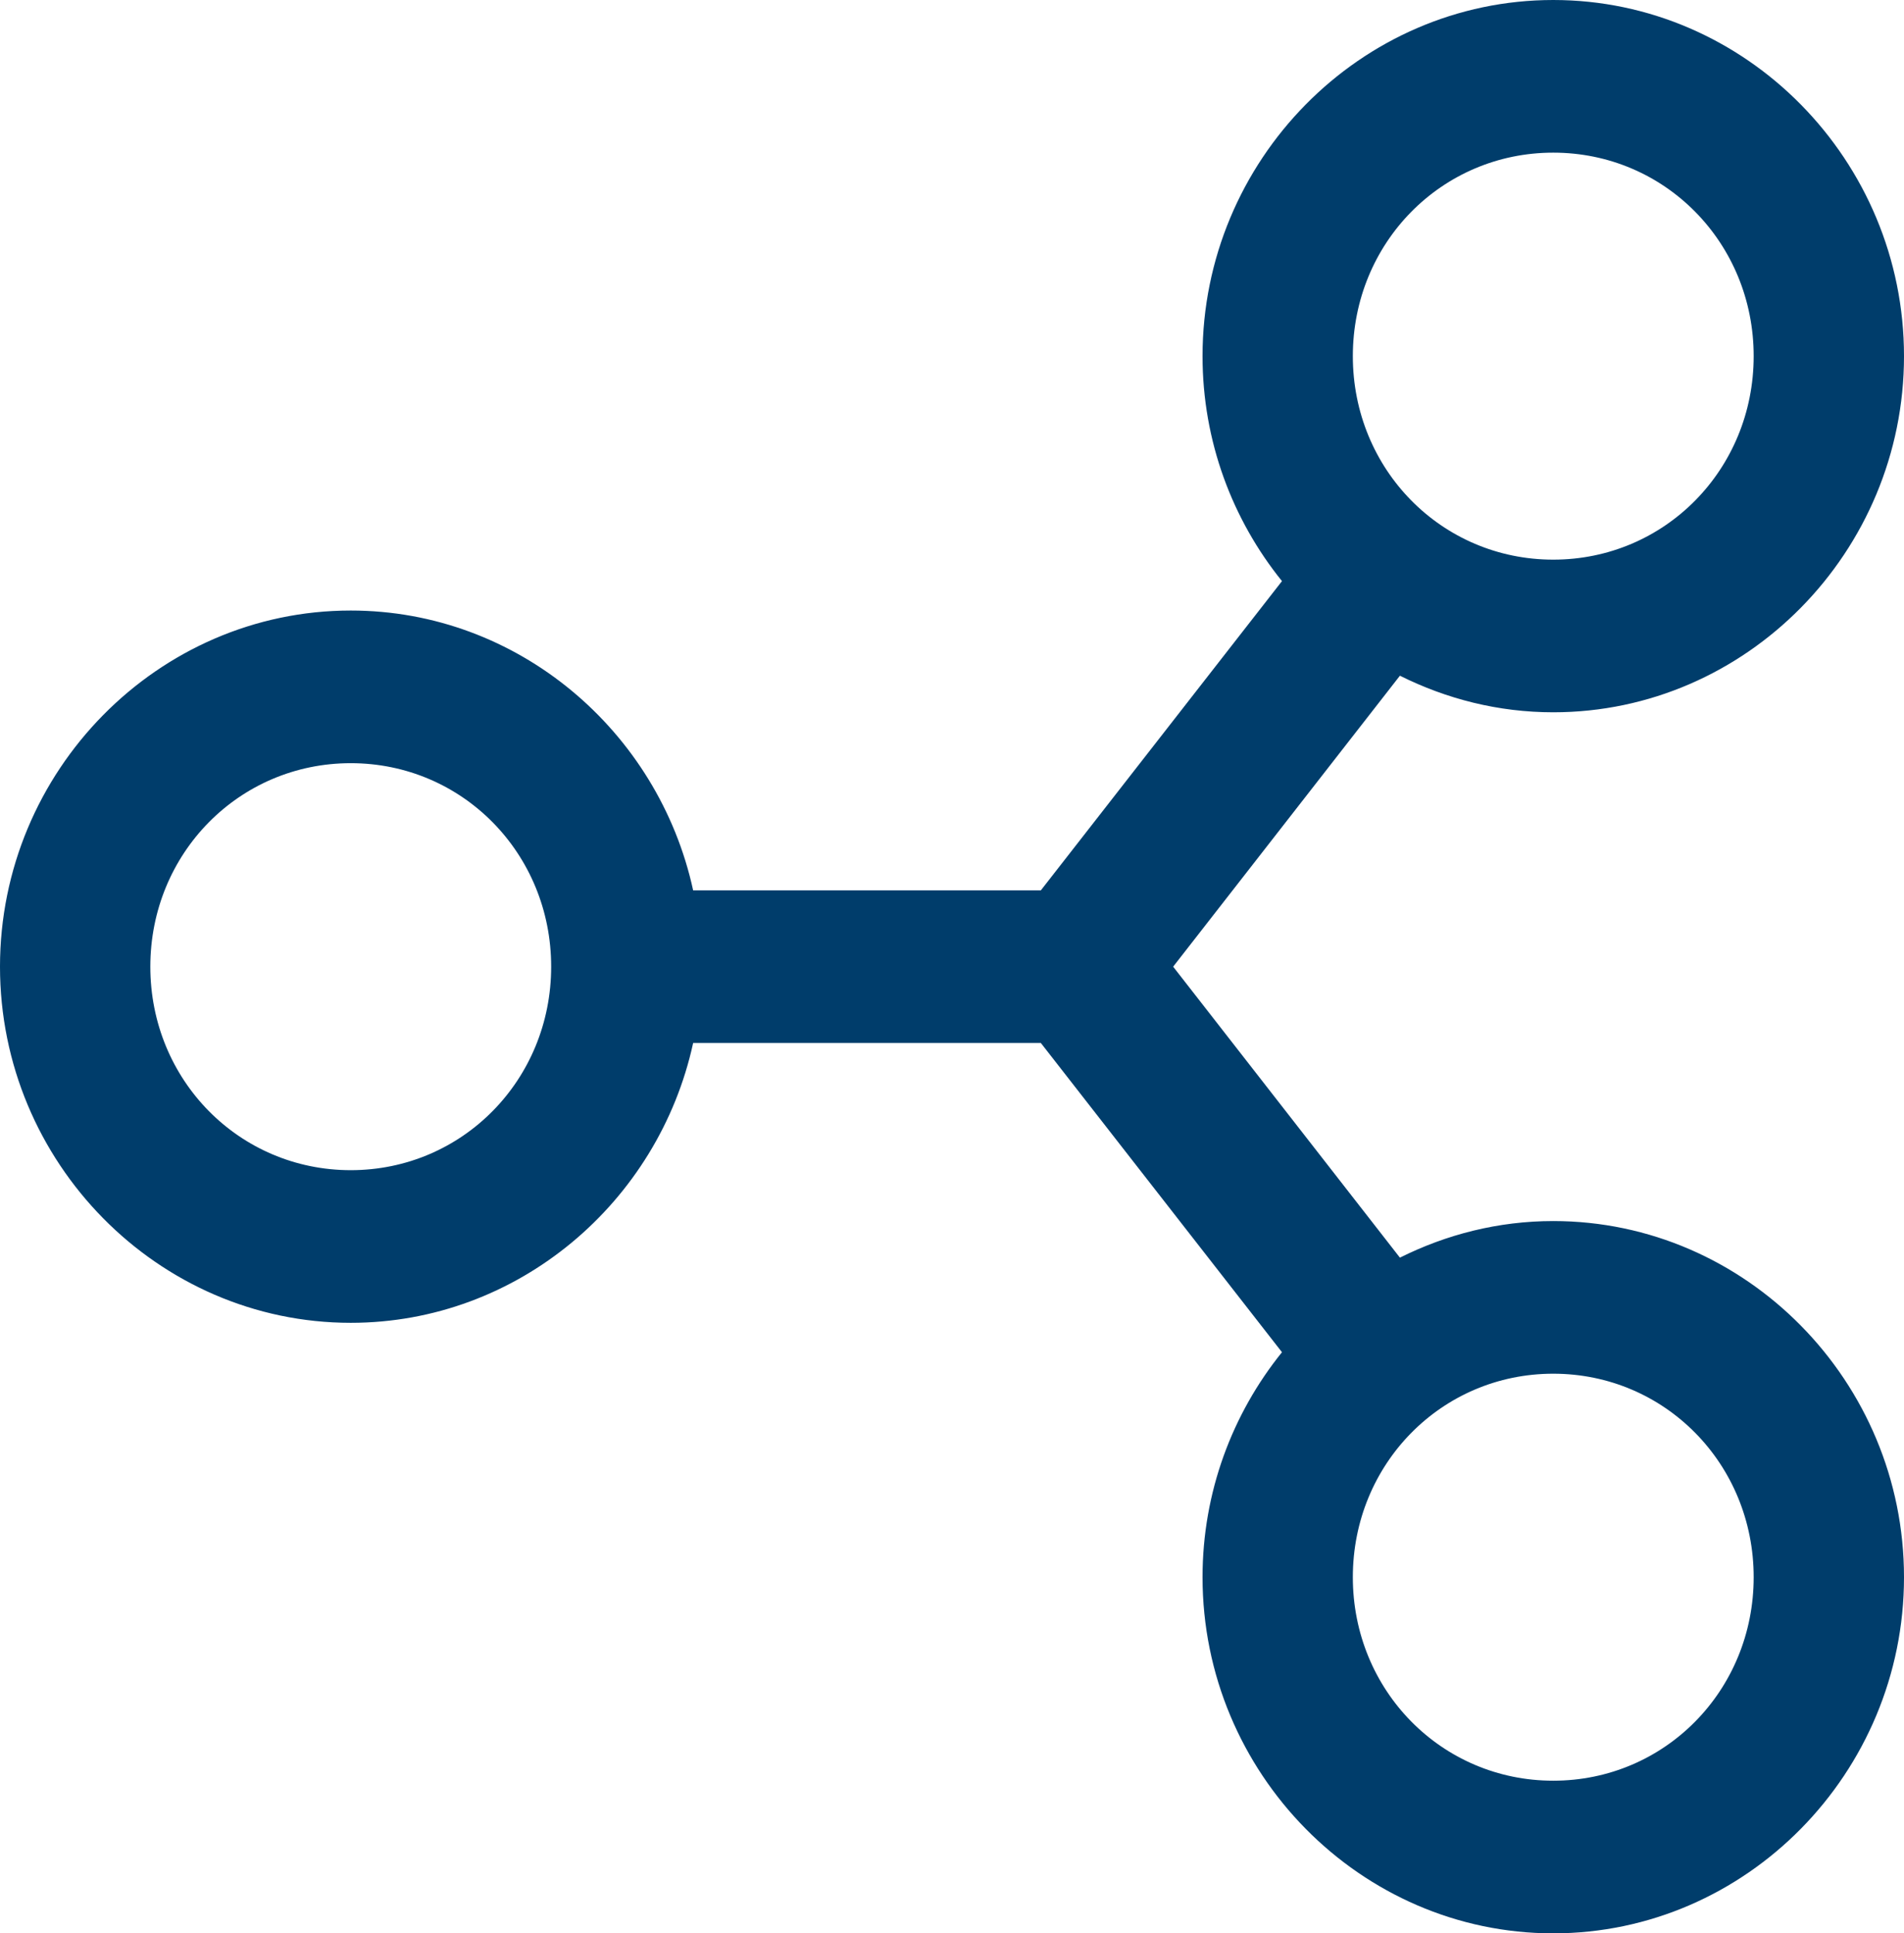 <svg width="65" height="66" viewBox="0 0 65 66" fill="none" xmlns="http://www.w3.org/2000/svg">
<path d="M53.026 0C46.444 0 41.053 5.474 41.053 12.158C41.053 15.064 42.072 17.74 43.765 19.838L35.533 30.395H23.663C22.479 24.951 17.676 20.842 11.974 20.842C5.391 20.842 0 26.316 0 33C0 39.684 5.391 45.158 11.974 45.158C17.676 45.158 22.479 41.049 23.663 35.605H35.533L43.765 46.162C42.072 48.26 41.053 50.936 41.053 53.842C41.053 60.526 46.444 66 53.026 66C59.609 66 65 60.526 65 53.842C65 47.158 59.609 41.684 53.026 41.684C51.149 41.684 49.377 42.141 47.791 42.933L40.05 33L47.791 23.067C49.377 23.859 51.149 24.316 53.026 24.316C59.609 24.316 65 18.842 65 12.158C65 5.474 59.609 0 53.026 0ZM53.026 5.211C56.836 5.211 59.868 8.29 59.868 12.158C59.868 16.026 56.836 19.105 53.026 19.105C49.217 19.105 46.184 16.026 46.184 12.158C46.184 8.29 49.217 5.211 53.026 5.211ZM11.974 26.053C15.783 26.053 18.816 29.132 18.816 33C18.816 36.868 15.783 39.947 11.974 39.947C8.165 39.947 5.132 36.868 5.132 33C5.132 29.132 8.165 26.053 11.974 26.053ZM53.026 46.895C56.836 46.895 59.868 49.974 59.868 53.842C59.868 57.71 56.836 60.789 53.026 60.789C49.217 60.789 46.184 57.71 46.184 53.842C46.184 49.974 49.217 46.895 53.026 46.895Z" fill="#003D6B"/>
</svg>
